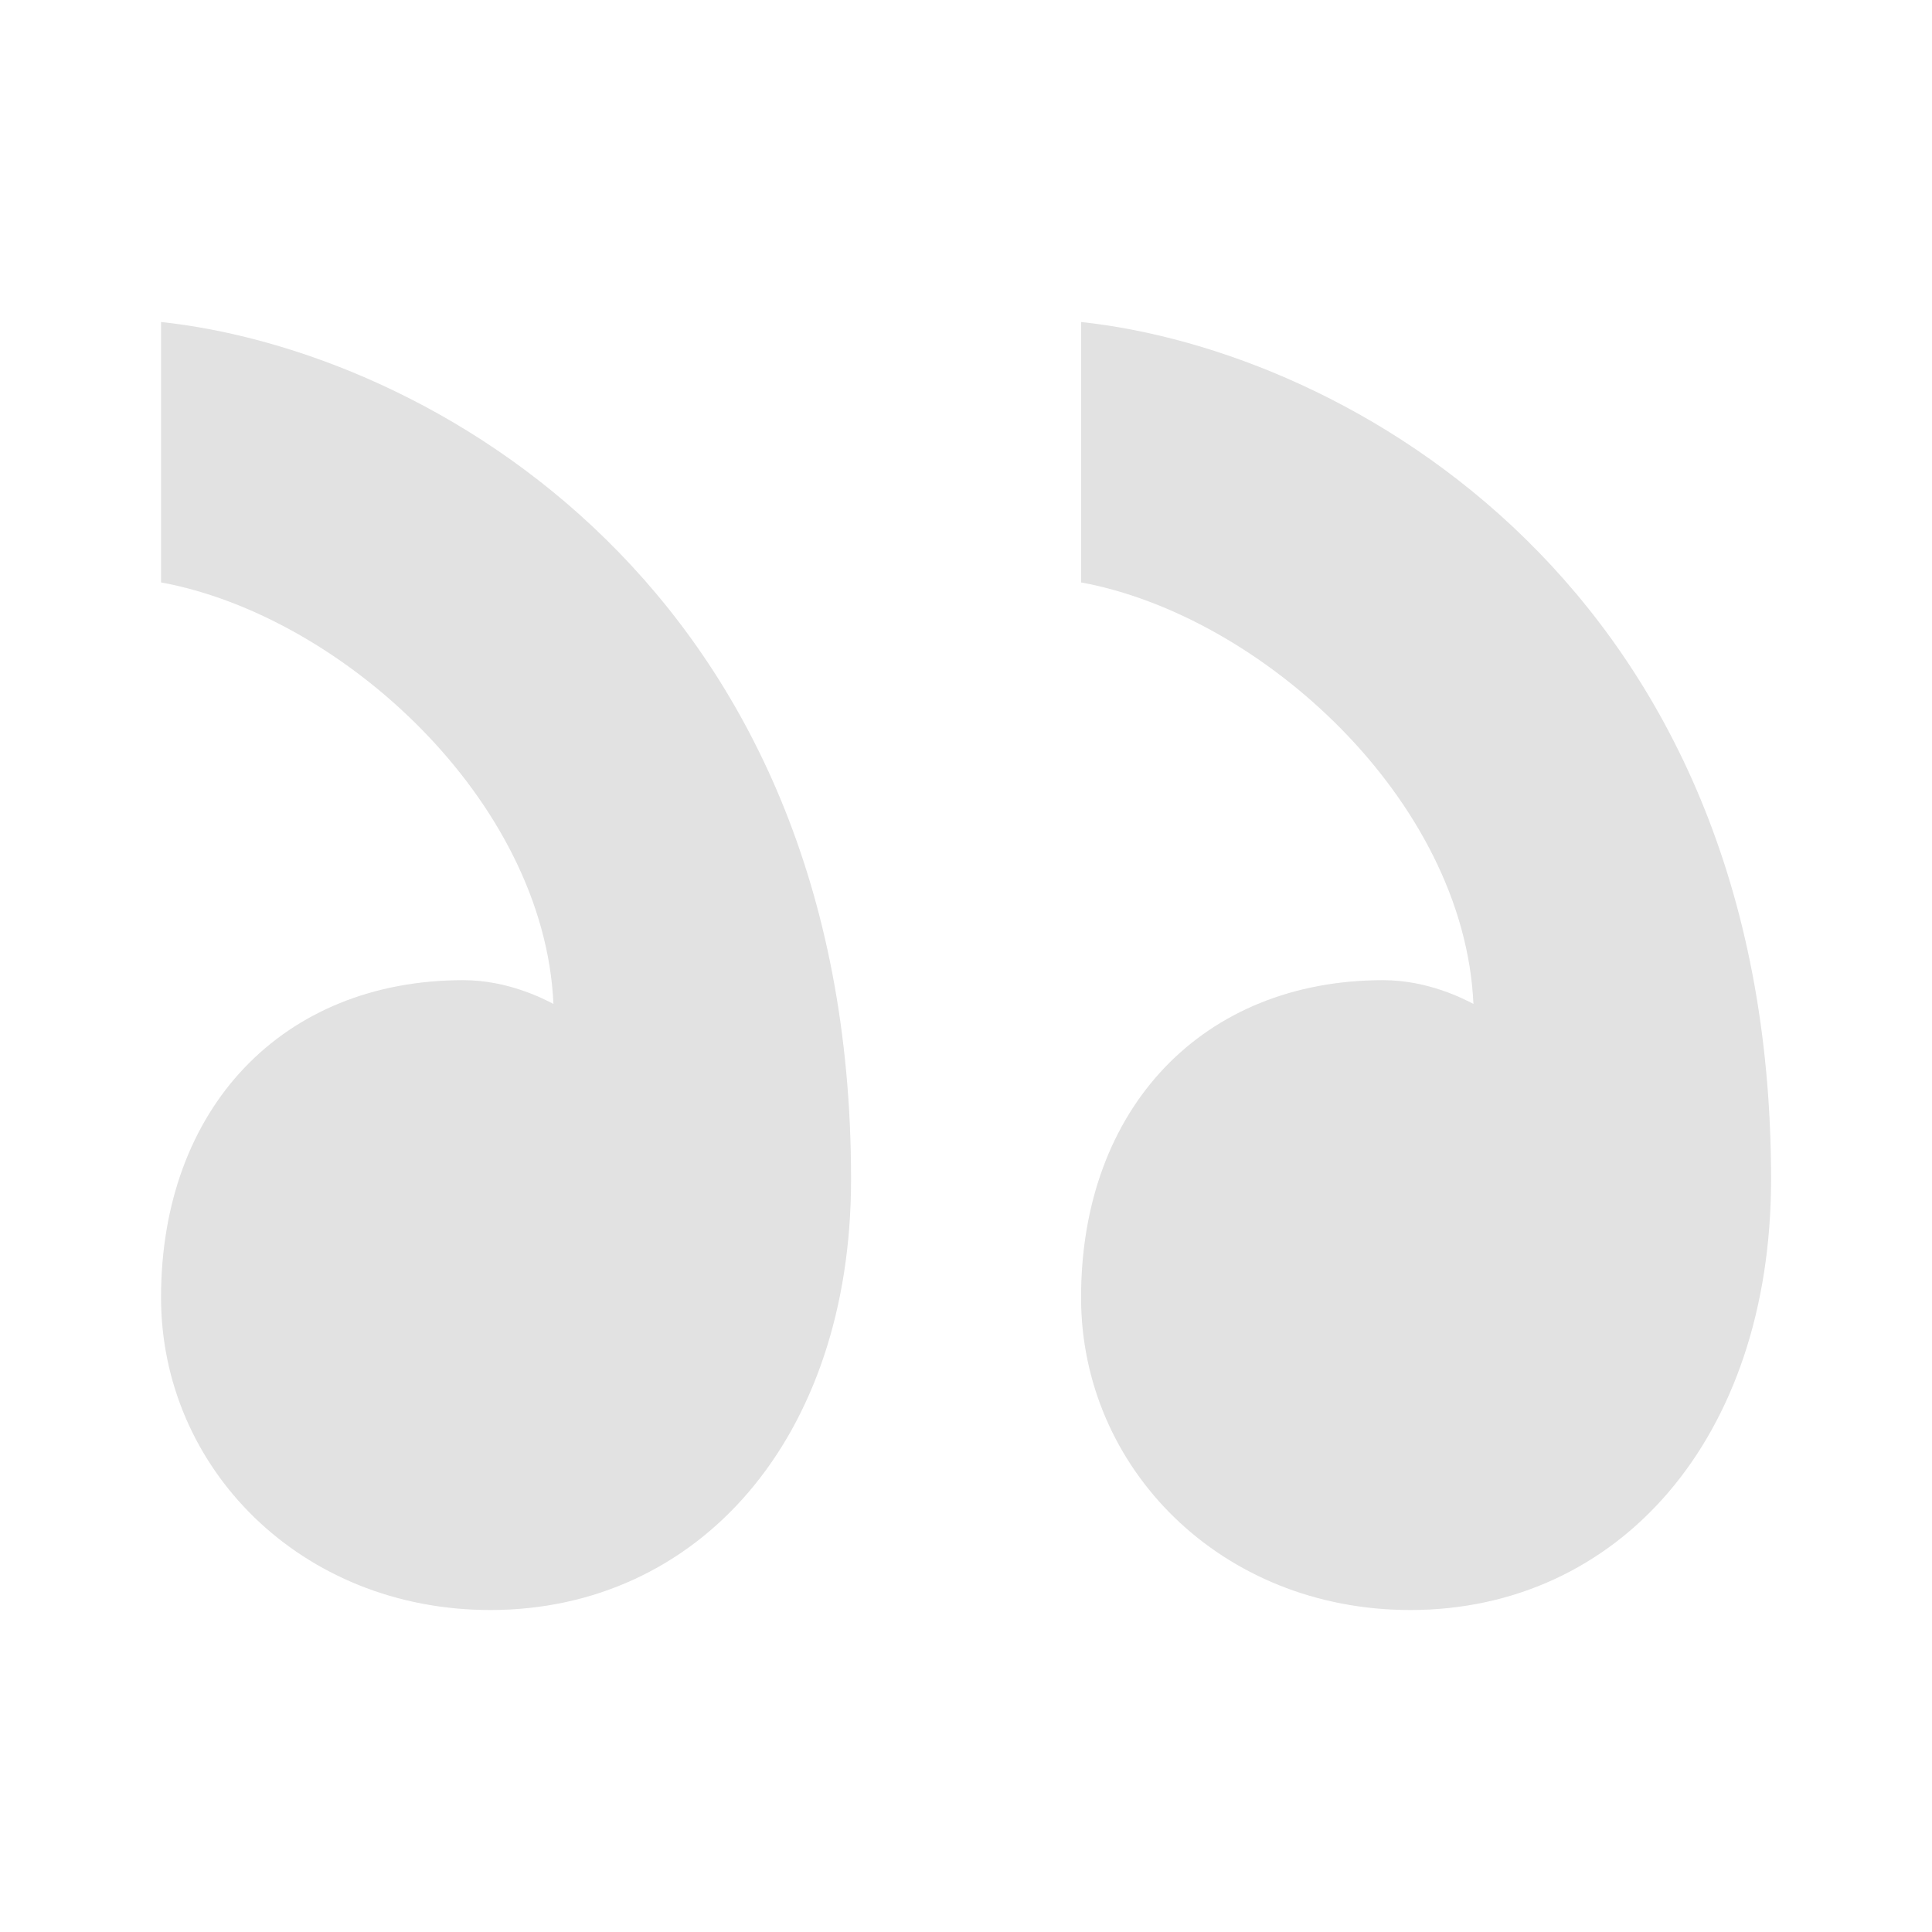 <svg xmlns="http://www.w3.org/2000/svg" width="86" height="86" viewBox="0 0 86 86" fill="none"><g opacity="0.12"><path d="M20.622 43.631C12.585 43.631 7.169 49.322 7.169 57.756C7.169 65.344 13.394 71.667 21.825 71.667C31.06 71.667 37.884 64.078 37.884 52.486C37.884 26.139 19.015 15.6 7.169 14.334L7.169 25.925C15.201 27.4 24.231 35.62 24.636 44.689C24.231 44.48 22.629 43.631 20.622 43.631ZM61.569 43.631C53.543 43.631 48.122 49.322 48.122 57.756C48.122 65.344 54.346 71.667 62.778 71.667C72.012 71.667 78.836 64.078 78.836 52.486C78.836 26.139 59.967 15.6 48.122 14.334L48.122 25.925C56.153 27.4 65.183 35.62 65.588 44.689C65.183 44.48 63.581 43.631 61.569 43.631Z" fill="#050505"></path></g></svg>